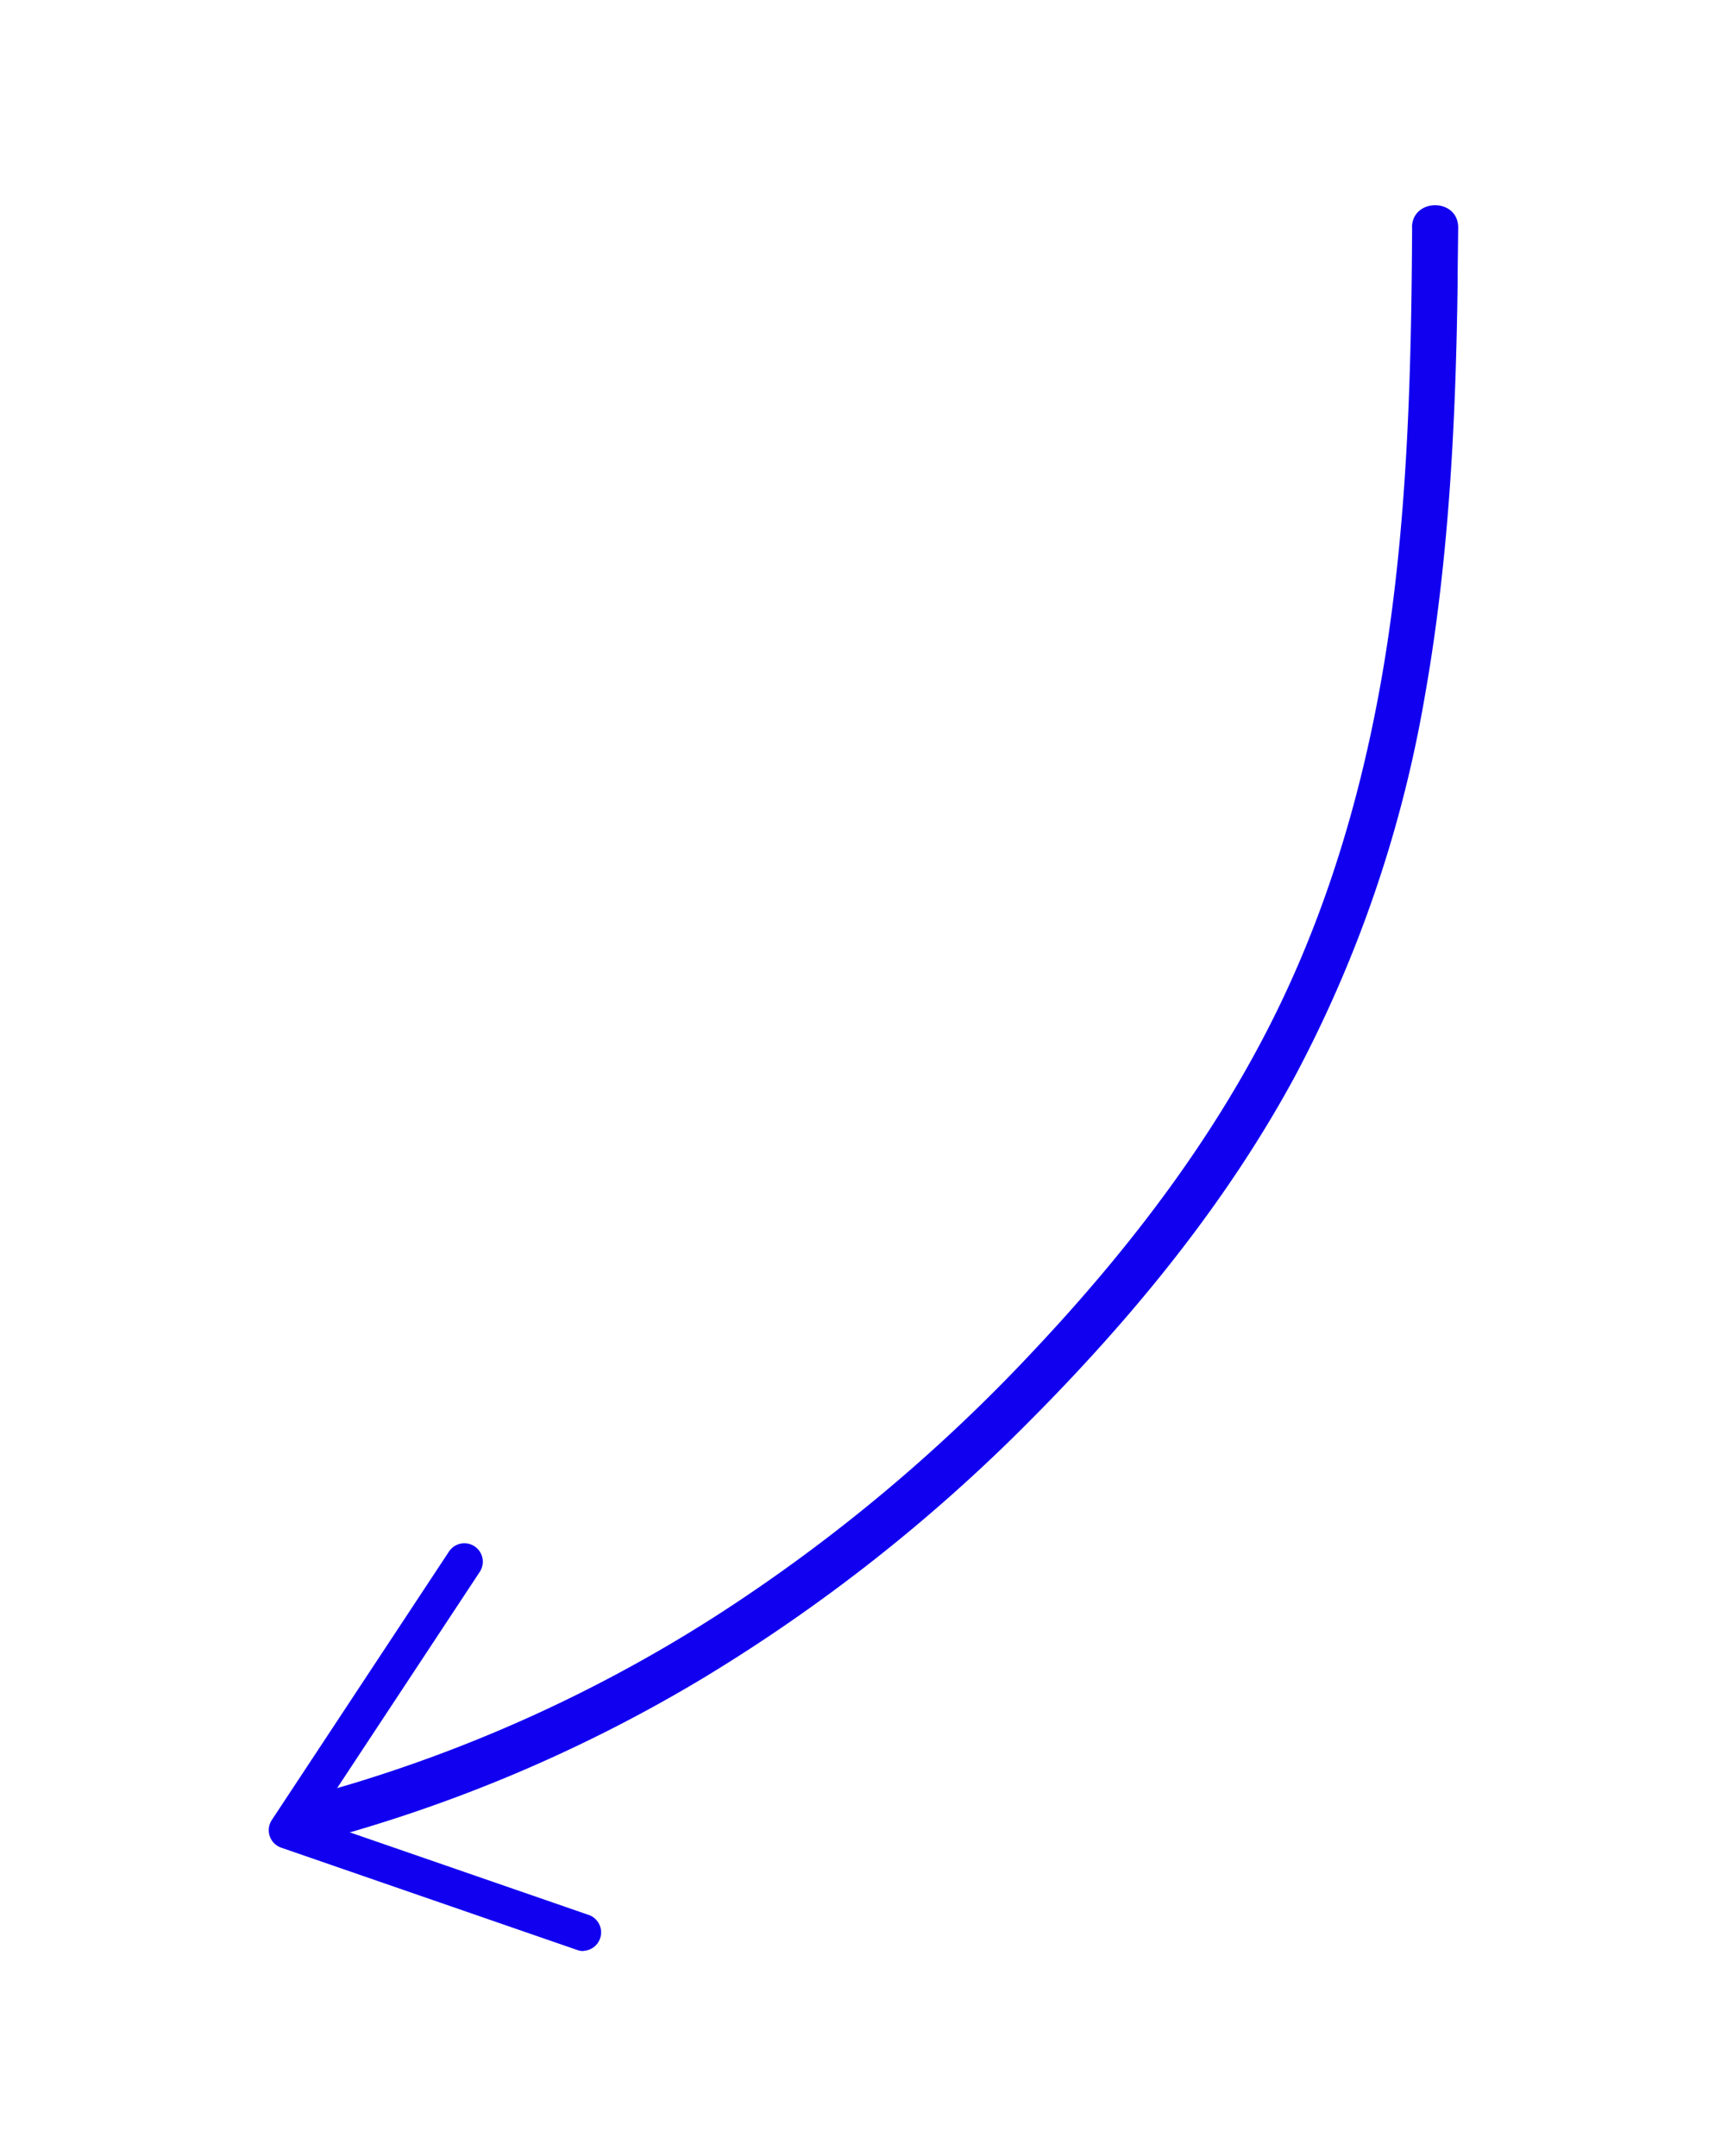 <svg xmlns="http://www.w3.org/2000/svg" id="Calque_1" data-name="Calque 1" viewBox="0 0 290.57 362.77"><defs><style>.cls-1{fill:#1100f0;}</style></defs><title>Pronoe-Recherche site-web-5</title><path class="cls-1" d="M237.59,38.25c-.12,23-.68,46.07-4,68.82-3.2,21.65-9,43-18.58,62.68-10.36,21.29-24.77,40.12-40.93,57.32a282.33,282.33,0,0,1-52.44,44.05A245.39,245.39,0,0,1,59.6,300c-2.78.84-5.57,1.62-8.38,2.37-4.82,1.27-2.77,8.76,2.07,7.48a251.72,251.72,0,0,0,65-27.5,284.84,284.84,0,0,0,55.23-43.55c17.06-17.16,32.71-36.23,44.27-57.55a212.13,212.13,0,0,0,21.92-64c4.09-23,5.23-46.34,5.54-69.62,0-3.12.07-6.23.09-9.35,0-5-7.74-5-7.77,0Z"></path><path class="cls-1" d="M98.16,328.27a3,3,0,0,1-1-.17L47.31,310.87a3.11,3.11,0,0,1-1.58-4.65l29.81-45.17a3.1,3.1,0,1,1,5.18,3.42l-27.6,41.84,46.05,15.92a3.11,3.11,0,0,1-1,6Z"></path></svg>